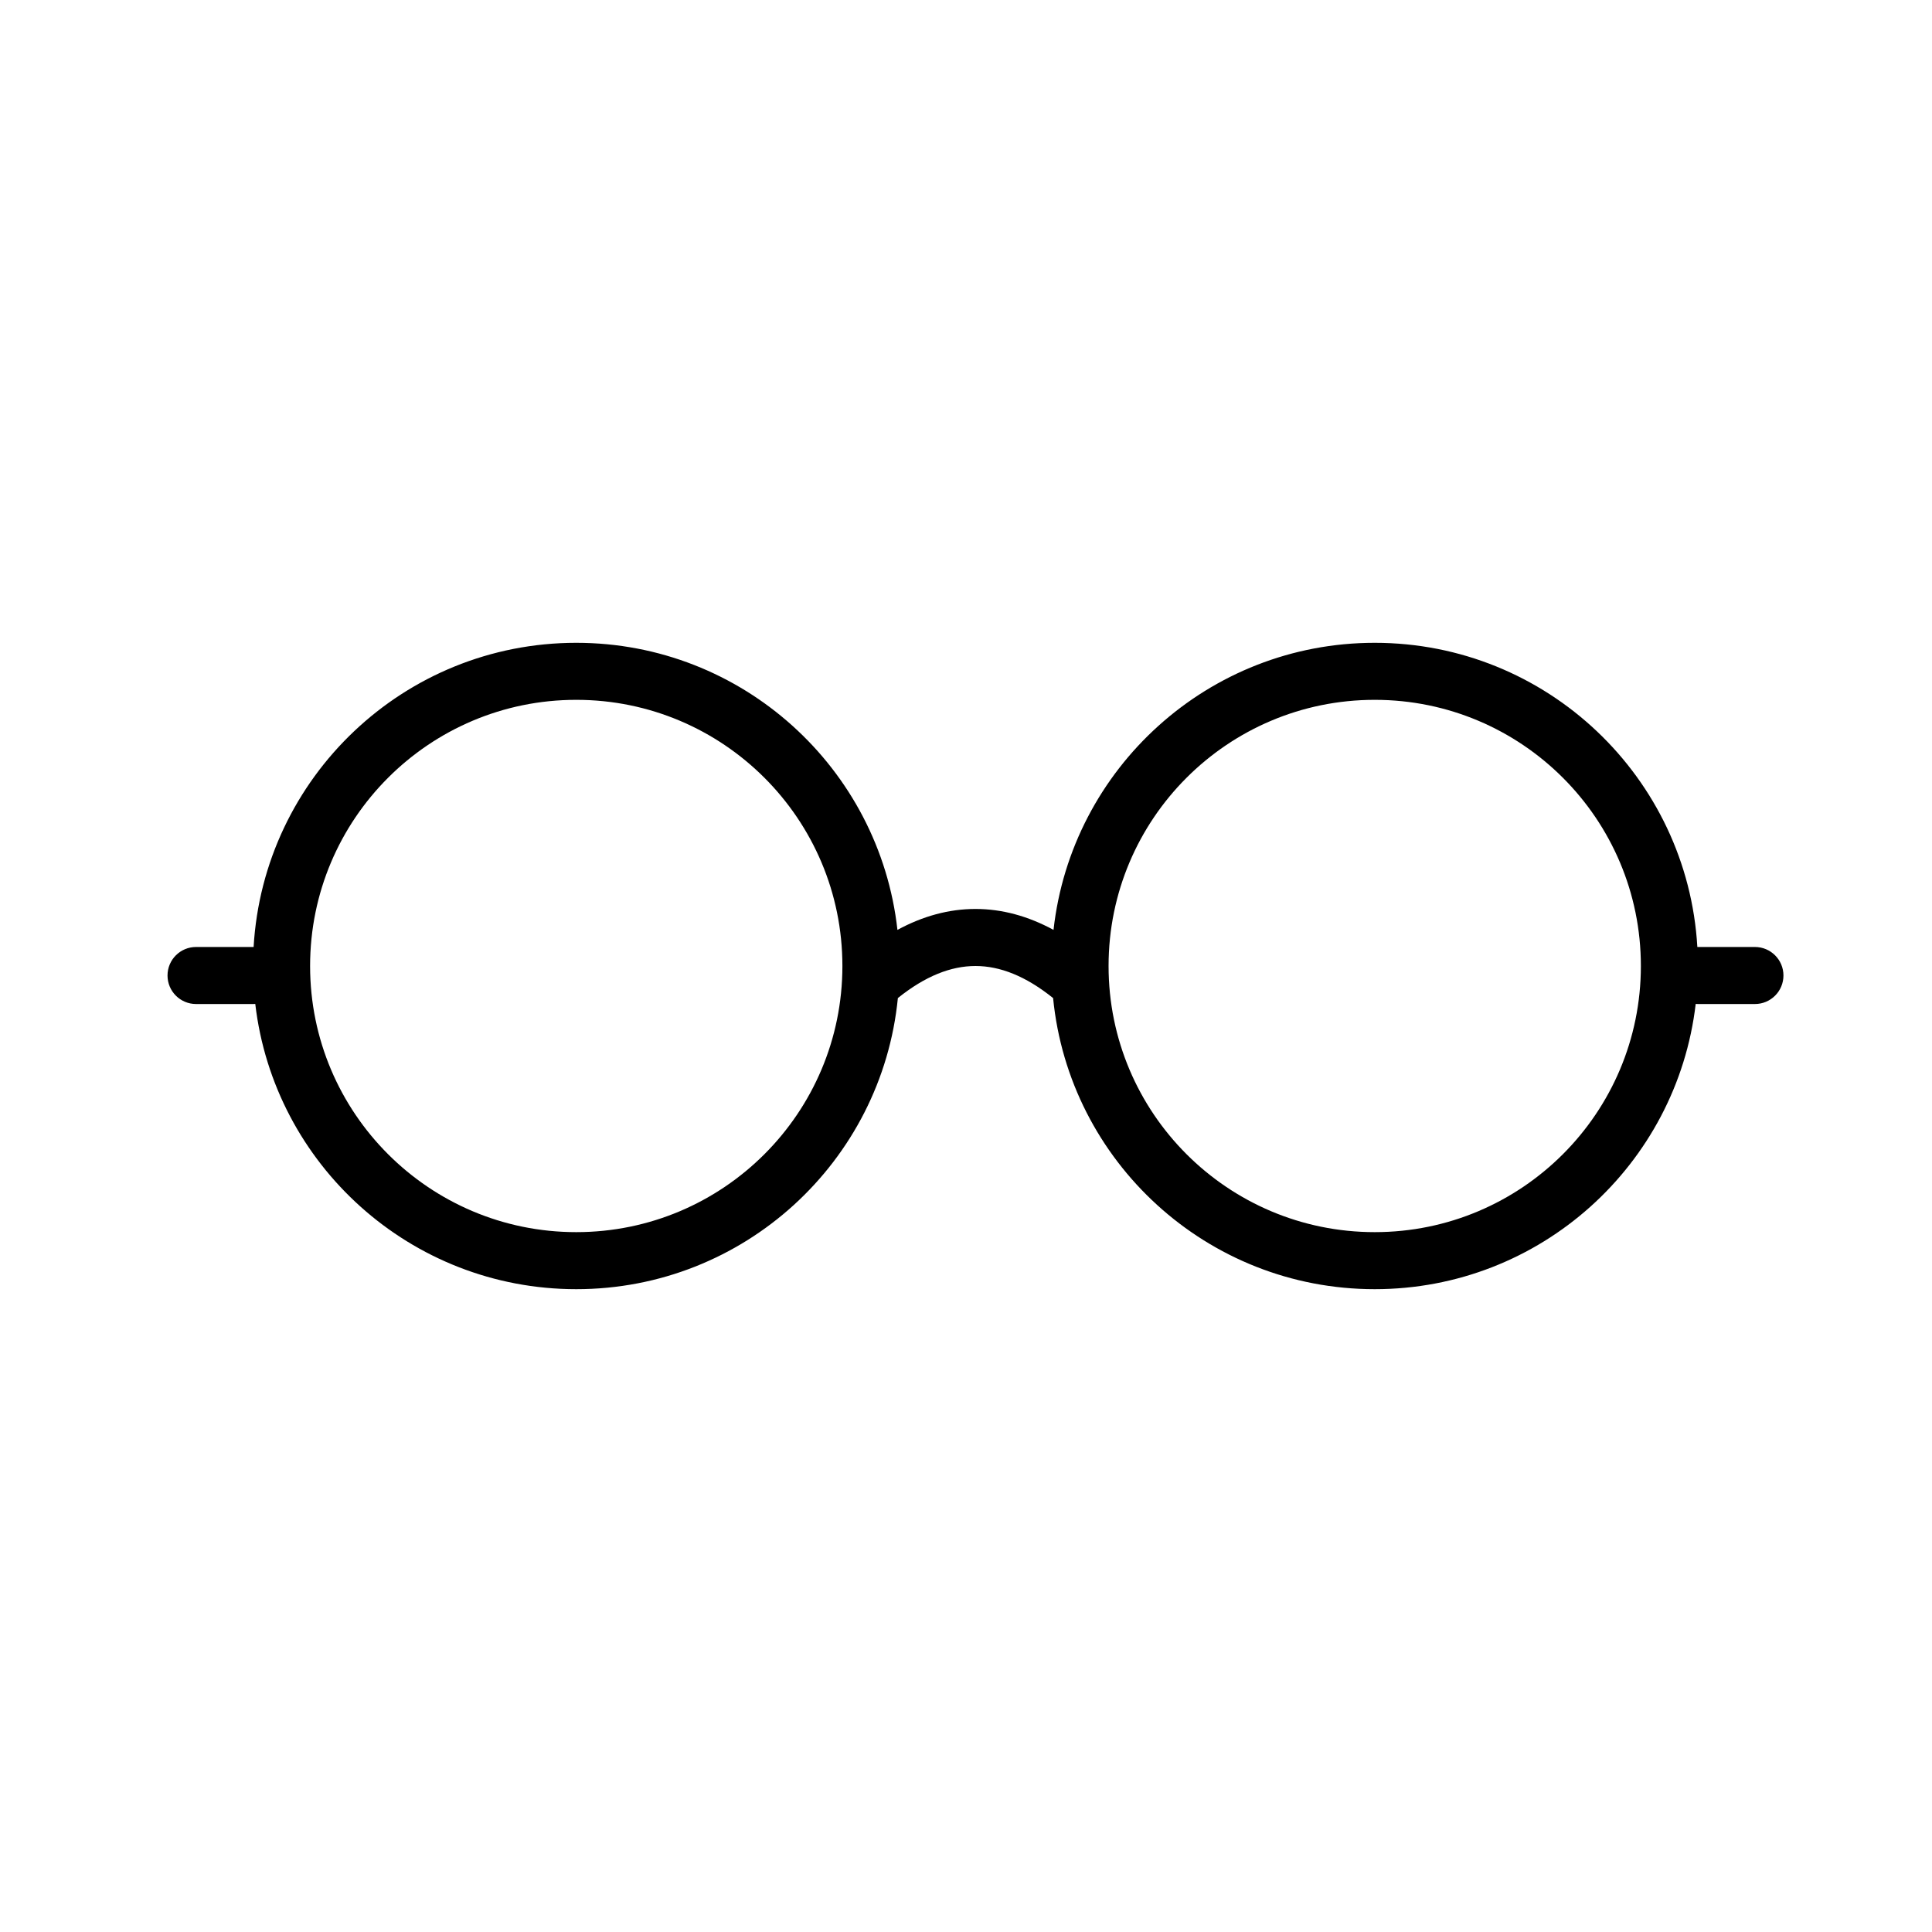 <?xml version="1.0" encoding="UTF-8"?>
<!-- The Best Svg Icon site in the world: iconSvg.co, Visit us! https://iconsvg.co -->
<svg fill="#000000" width="800px" height="800px" version="1.1" viewBox="144 144 512 512" xmlns="http://www.w3.org/2000/svg">
 <path d="m211.21 394.96c2.609-44.957 39.891-80.609 85.504-80.609 44.066 0 80.359 33.281 85.117 76.078 6.762-3.668 13.668-5.547 20.68-5.547 7.016 0 13.922 1.879 20.684 5.547 4.758-42.797 41.051-76.078 85.117-76.078 45.613 0 82.895 35.652 85.504 80.609h0.145 15.113c4.176 0 7.559 3.383 7.559 7.555 0 4.176-3.383 7.559-7.559 7.559h-15.113c-0.195 0-0.391-0.008-0.582-0.023-4.977 42.566-41.164 75.594-85.066 75.594-44.434 0-80.965-33.836-85.23-77.148-0.031-0.023-0.066-0.051-0.098-0.078-7.137-5.707-13.918-8.418-20.473-8.418-6.551 0-13.332 2.711-20.469 8.418-0.031 0.027-0.066 0.055-0.098 0.078-4.266 43.312-40.797 77.148-85.23 77.148-43.902 0-80.09-33.027-85.066-75.594-0.191 0.016-0.387 0.023-0.582 0.023h-15.113c-4.176 0-7.559-3.383-7.559-7.559 0-4.172 3.383-7.555 7.559-7.555h15.113 0.145zm85.504 75.57c38.953 0 70.531-31.578 70.531-70.531 0-38.957-31.578-70.535-70.531-70.535-38.957 0-70.535 31.578-70.535 70.535 0 38.953 31.578 70.531 70.535 70.531zm211.6 0c38.957 0 70.535-31.578 70.535-70.531 0-38.957-31.578-70.535-70.535-70.535-38.953 0-70.531 31.578-70.531 70.535 0 38.953 31.578 70.531 70.531 70.531z"/>
</svg>